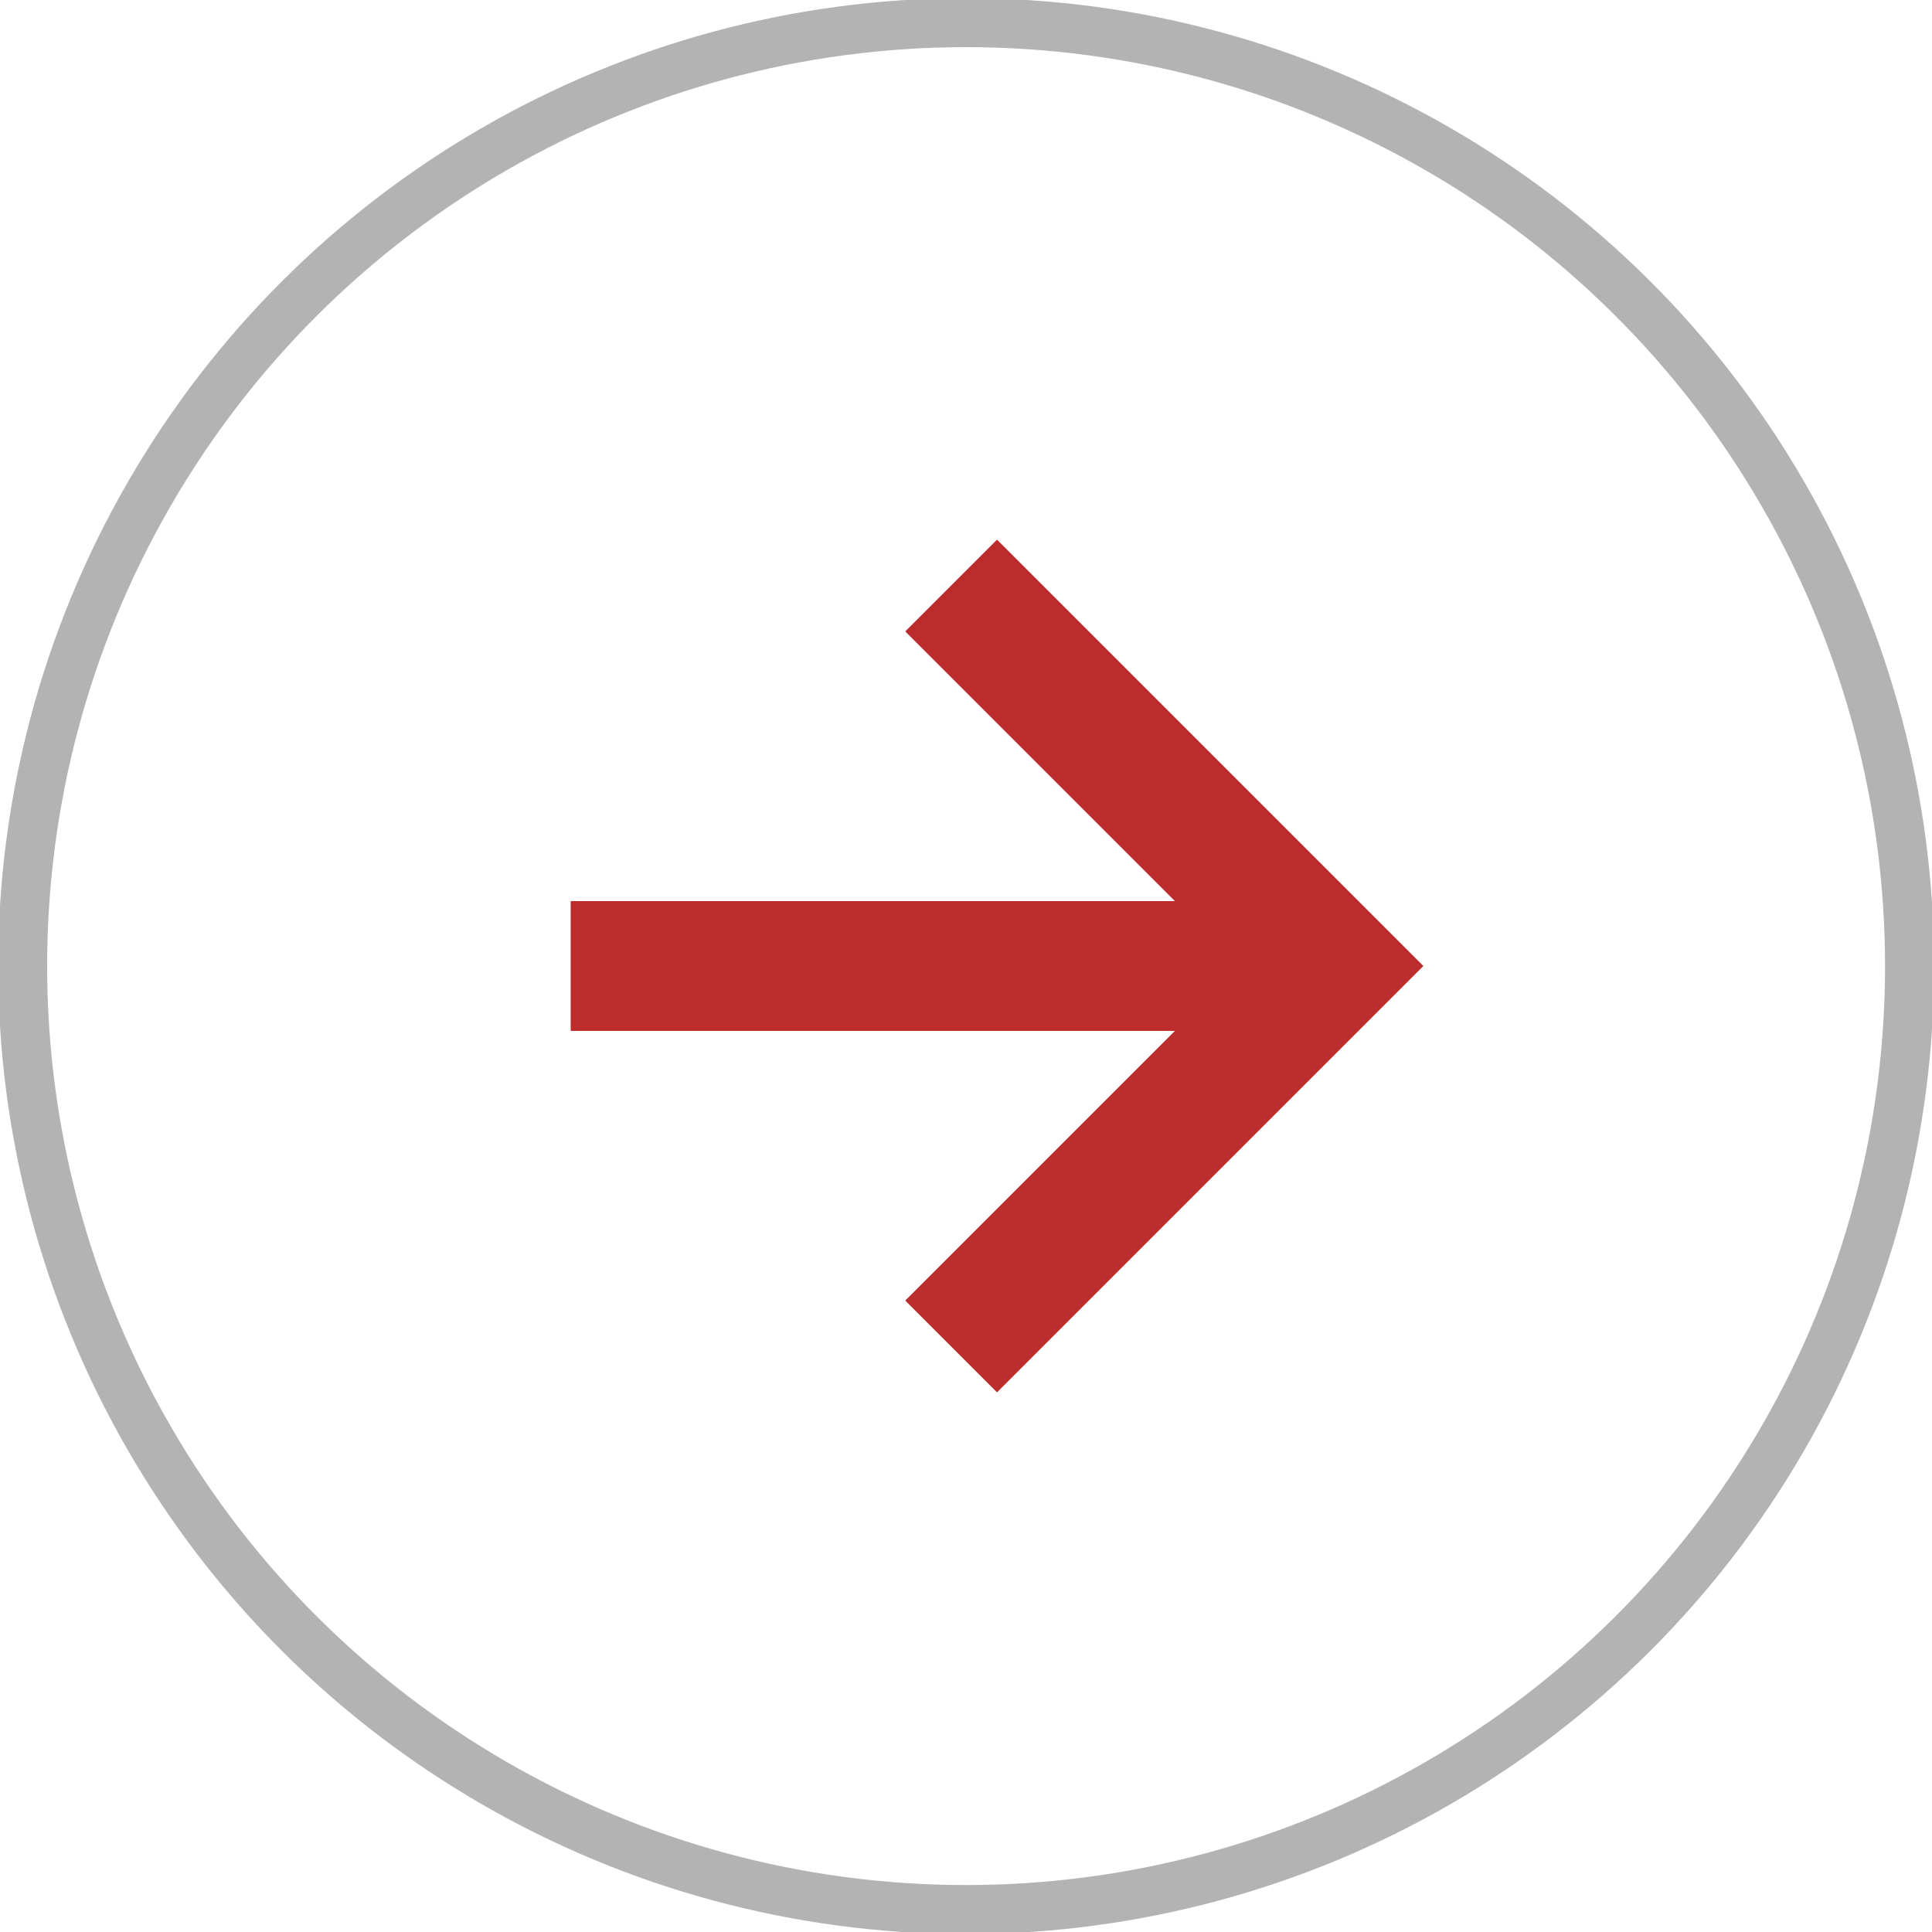 <?xml version="1.0" encoding="UTF-8"?> <svg xmlns="http://www.w3.org/2000/svg" xmlns:xlink="http://www.w3.org/1999/xlink" xmlns:xodm="http://www.corel.com/coreldraw/odm/2003" xml:space="preserve" width="254px" height="254px" version="1.1" style="shape-rendering:geometricPrecision; text-rendering:geometricPrecision; image-rendering:optimizeQuality; fill-rule:evenodd; clip-rule:evenodd" viewBox="0 0 19.5 19.5"> <defs> <style type="text/css"> .str1 {stroke:#BD2C2C;stroke-width:1.31;stroke-miterlimit:22.926} .str0 {stroke:#B3B3B3;stroke-width:0.46;stroke-miterlimit:22.926} .fil0 {fill:none} </style> </defs> <g id="Слой_x0020_1">  <g id="_2482867424160"> <circle class="fil0 str0" transform="matrix(2.85001E-14 -1.076 1.076 2.85001E-14 9.751 9.751)" r="8.85"></circle> <g> <polyline class="fil0 str1" points="9.6,5.91 13.44,9.75 9.6,13.59 "></polyline> <line class="fil0 str1" x1="13.29" y1="9.75" x2="5.76" y2="9.75"></line> </g> </g> </g> </svg> 